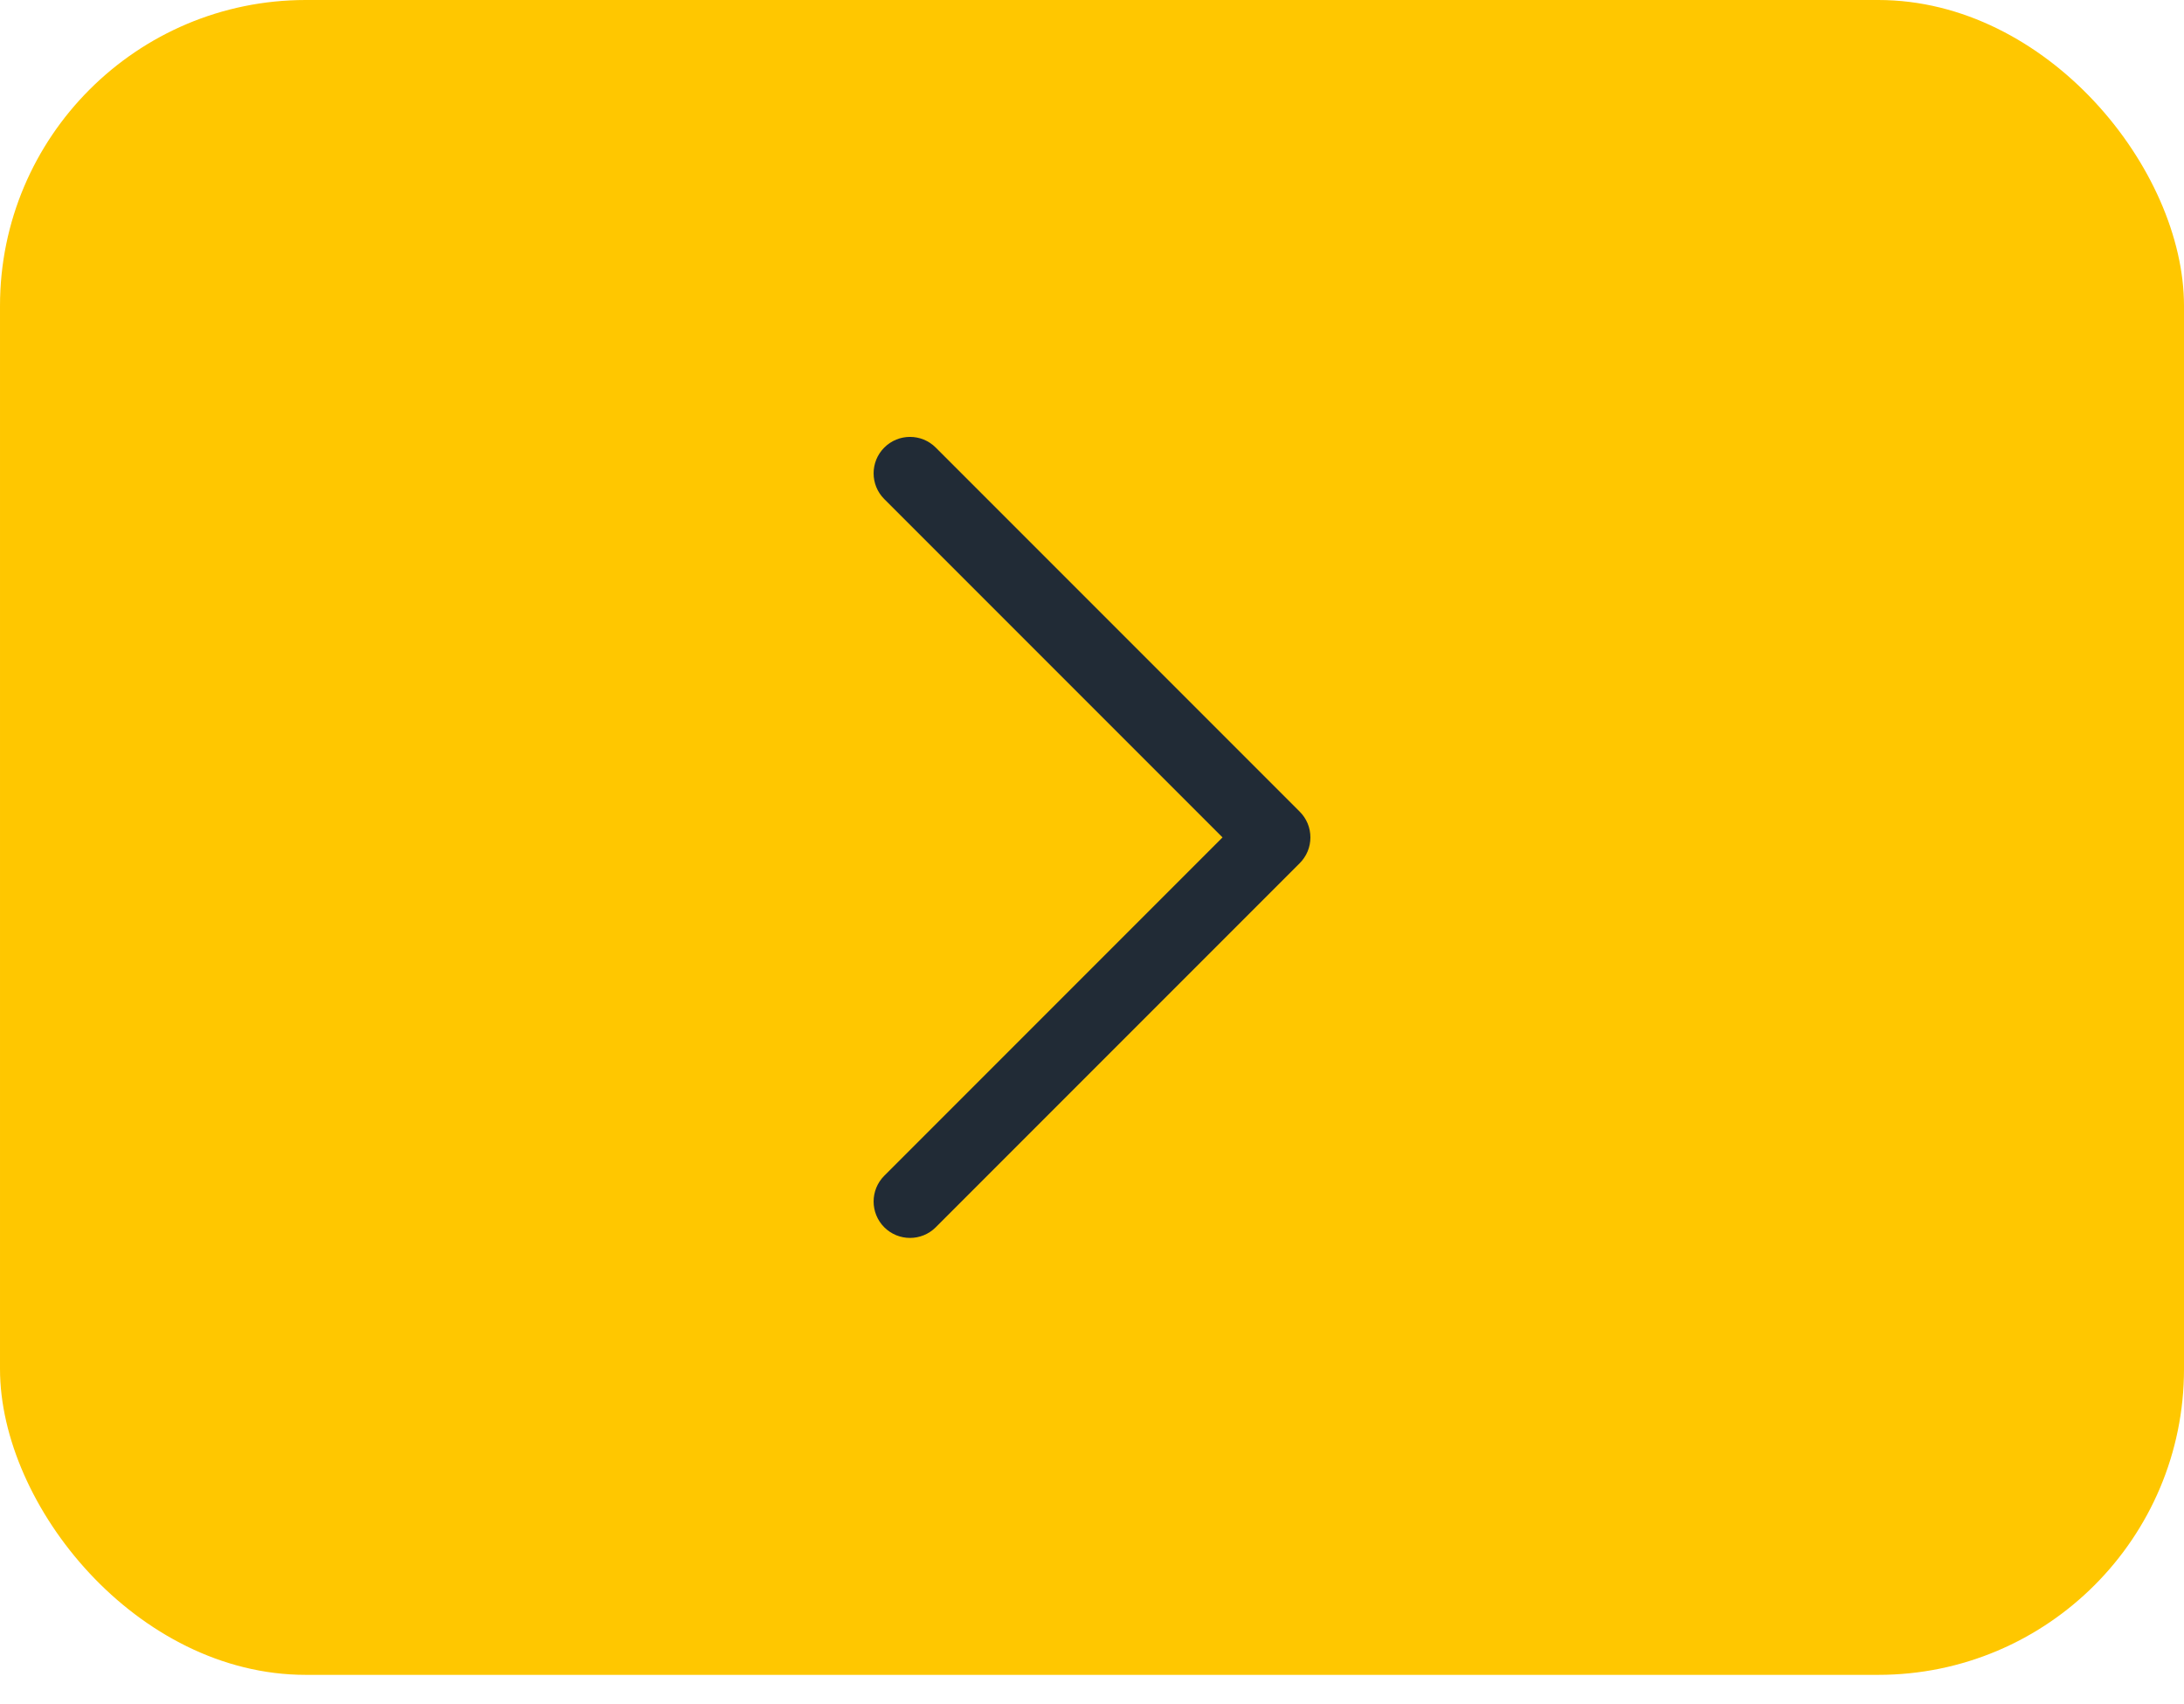 <?xml version="1.0" encoding="UTF-8"?> <svg xmlns="http://www.w3.org/2000/svg" width="50" height="39" viewBox="0 0 50 39" fill="none"> <rect x="6.10352e-05" width="50" height="38.333" rx="7" fill="#FFC700"></rect> <path d="M30 19.166C30 19.276 29.979 19.384 29.937 19.485C29.895 19.586 29.833 19.678 29.756 19.756L21.423 28.089C21.097 28.414 20.57 28.414 20.244 28.089C19.919 27.763 19.919 27.236 20.244 26.91L27.988 19.166L20.244 11.422C19.919 11.097 19.919 10.569 20.244 10.244C20.57 9.918 21.097 9.918 21.423 10.244L29.756 18.577C29.833 18.654 29.895 18.746 29.937 18.847C29.979 18.948 30 19.057 30 19.166Z" fill="#212B36"></path> </svg> 